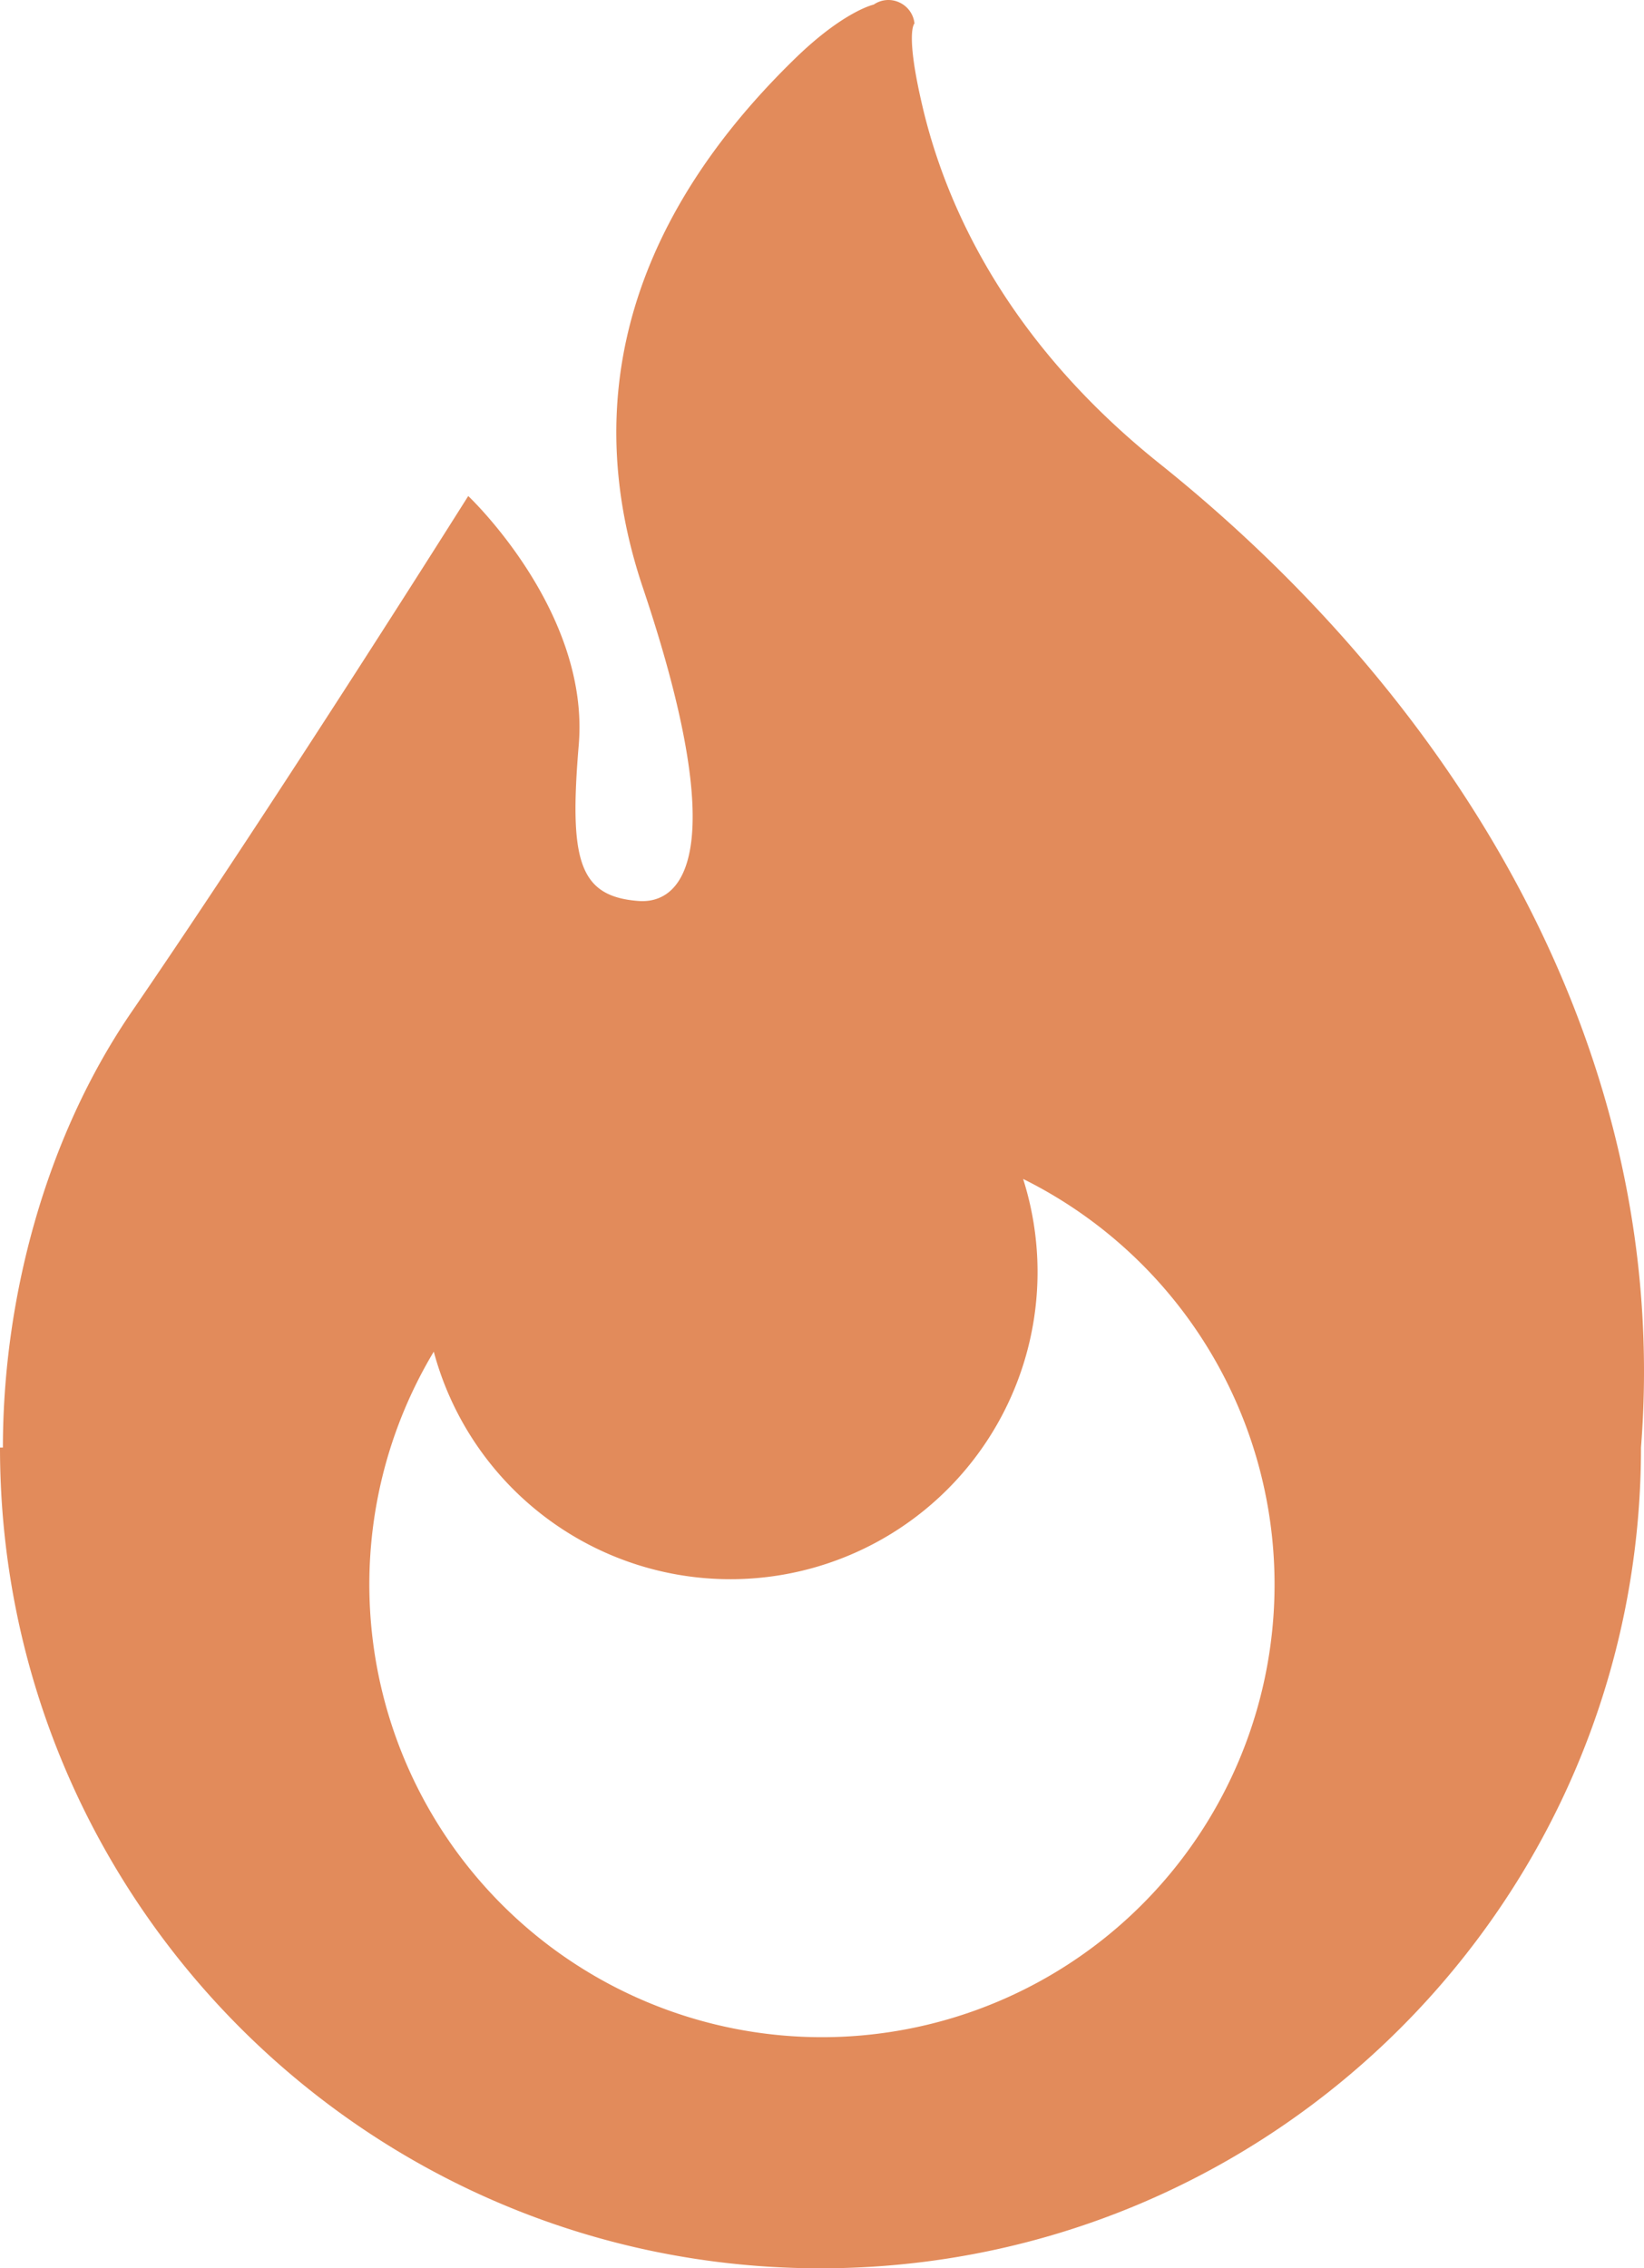 <svg xmlns="http://www.w3.org/2000/svg" width="371.18" height="512.004" viewBox="0 0 371.18 512.004">
  <g id="火の玉のアイコン素材" transform="translate(-70.41 0.002)">
    <path id="パス_336" data-name="パス 336" d="M332.16,104.6c-34.594-27.688-48.125-58.25-53.328-79.969C274.66,7.174,276.879,5.3,276.879,5.3a5.885,5.885,0,0,0-3.406-4.75,5.839,5.839,0,0,0-5.8.484s-6.7,1.453-17.641,12.063C225.16,37.252,197,77.565,215.566,132.674c19.891,59.125,9.375,71.5-1.047,70.688C201,202.331,198.91,194,201.081,168.1c2.516-30.281-24.953-56.141-24.953-56.141S133.456,179.8,100.175,228.33C80.5,257.018,71.066,293.471,71.066,326.736H70.41C70.41,429.049,153.348,512,255.66,512s185.25-82.953,185.25-185.266C447.941,237.893,399.691,158.611,332.16,104.6ZM255.988,459.83a102.186,102.186,0,0,1-87.641-154.735A69.346,69.346,0,1,0,301.41,266.11a102.184,102.184,0,0,1-45.422,193.72Z" fill="#e28b5b"/>
  </g>
</svg>
